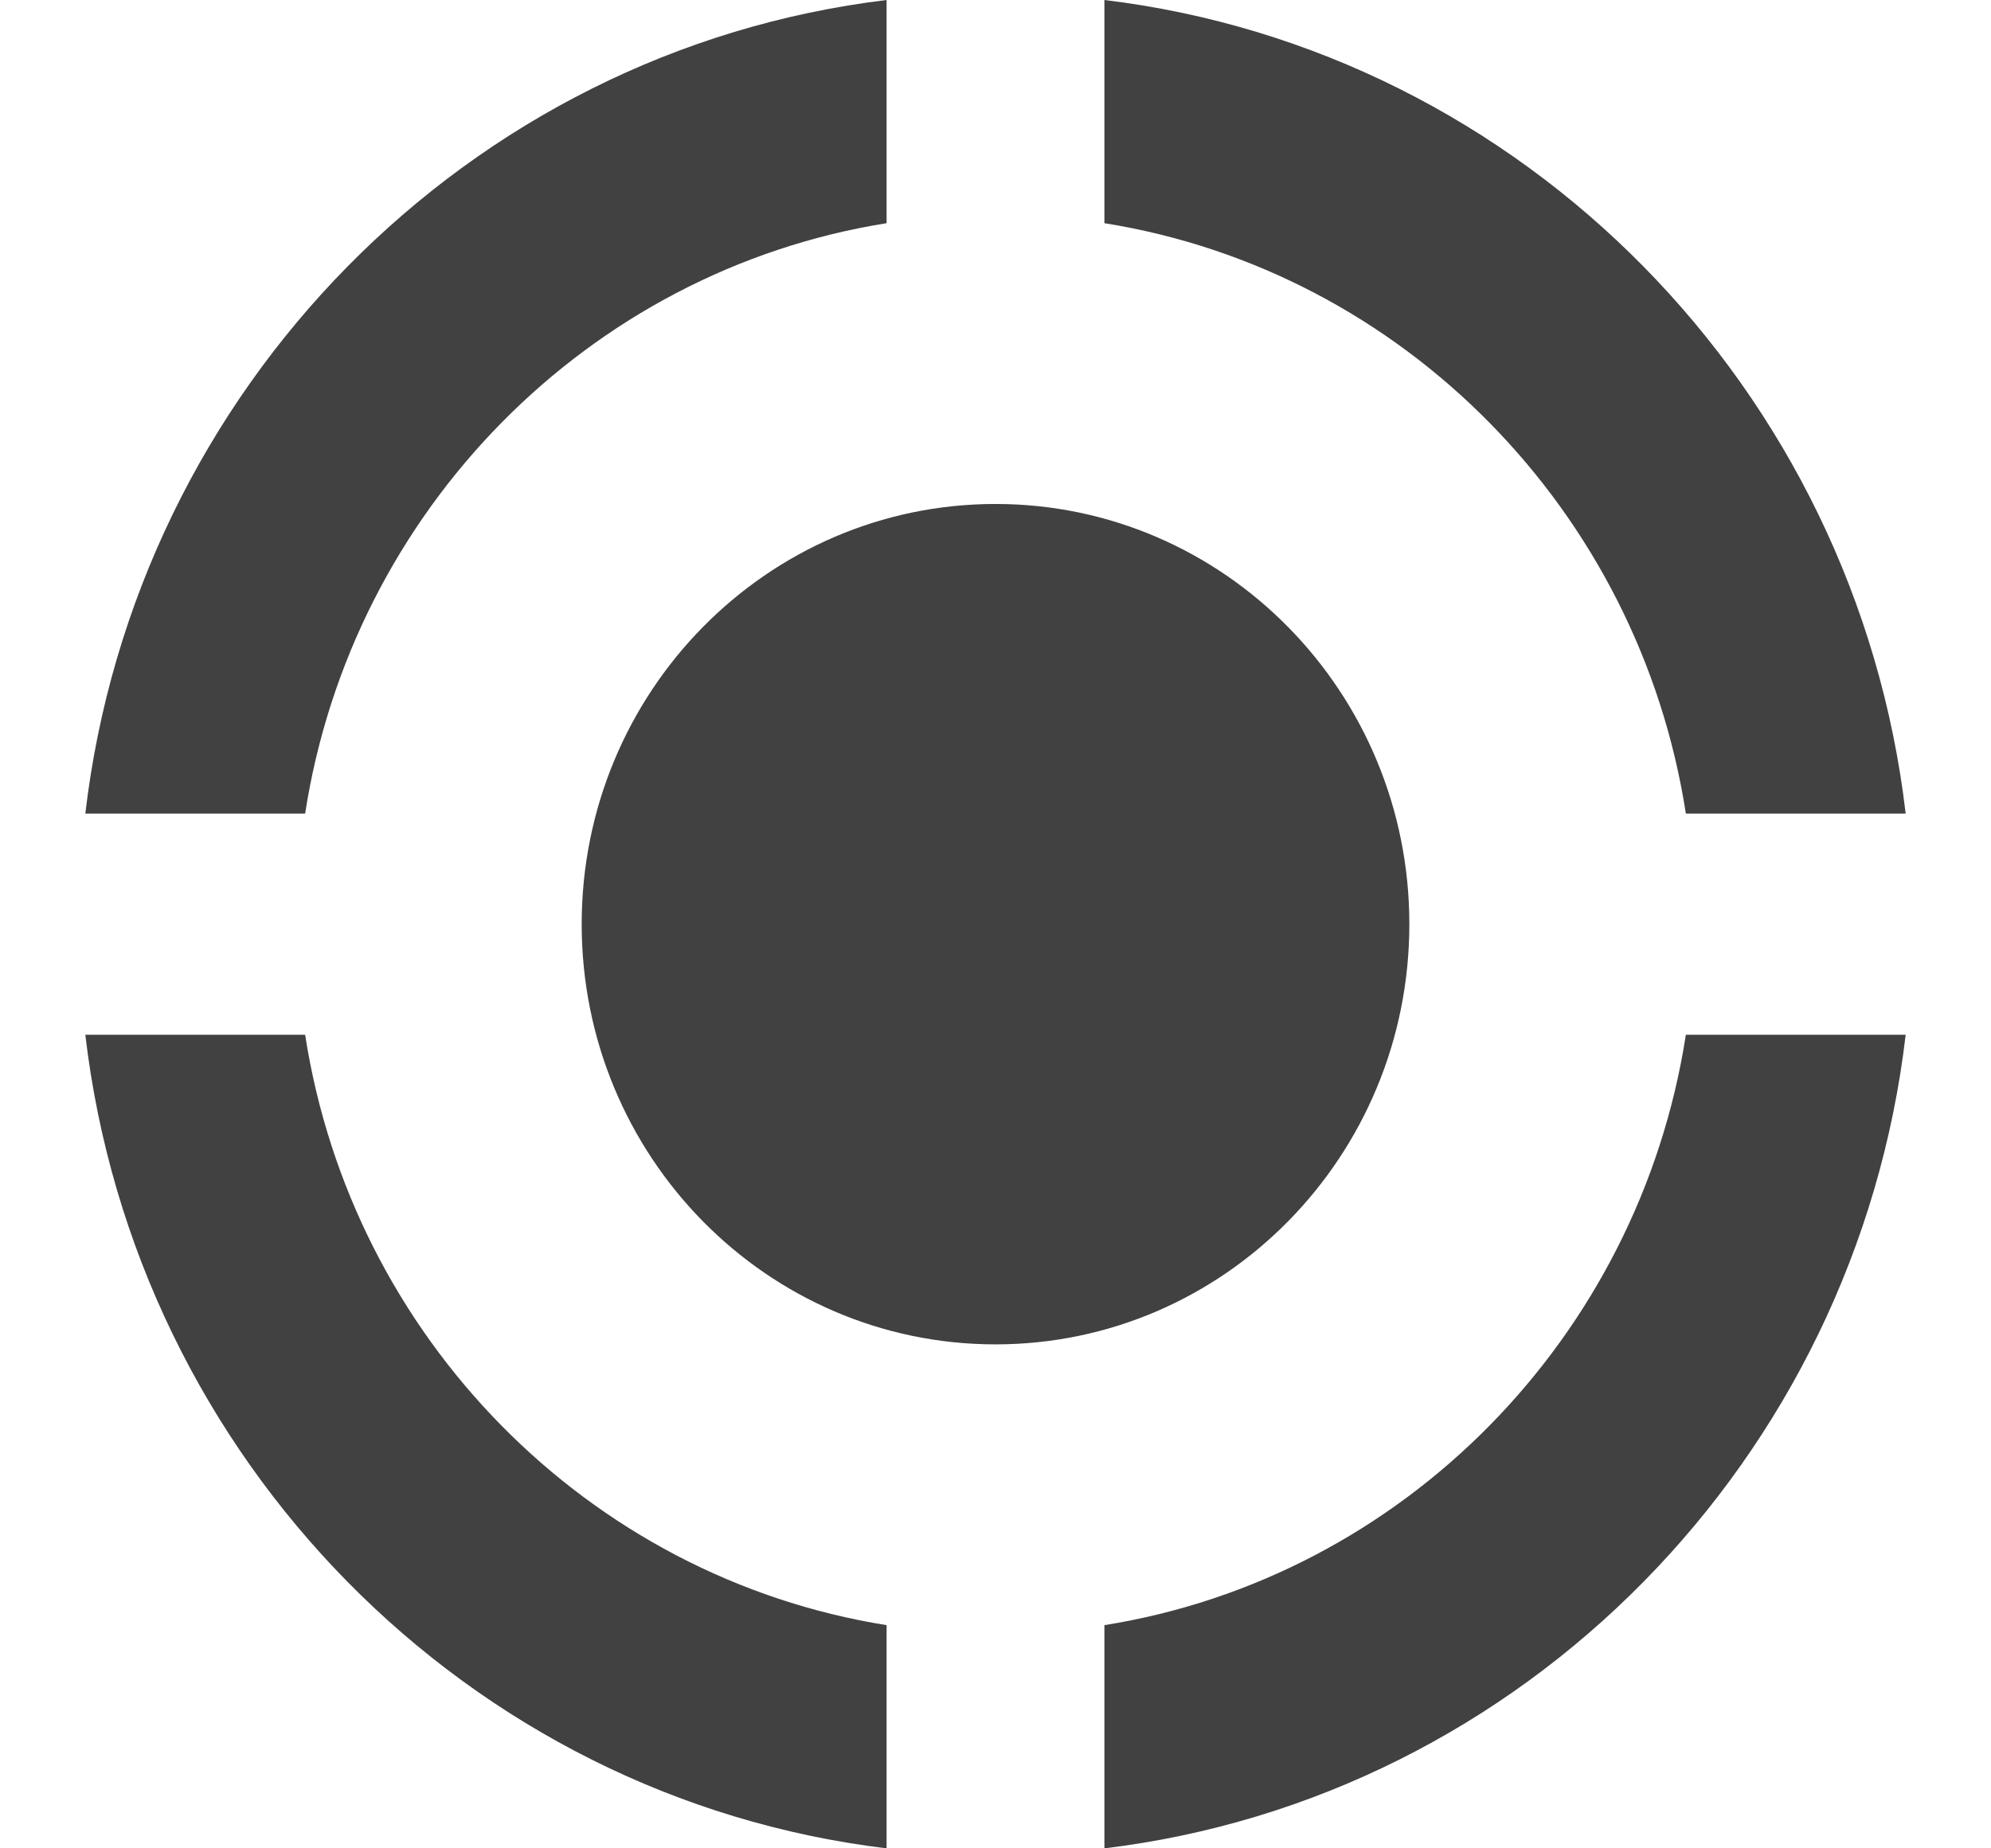 <svg width="70" height="65" viewBox="0 0 70 65" fill="none" xmlns="http://www.w3.org/2000/svg">
<path d="M49.55 32.5C49.55 40.661 43.035 47.277 35 47.277C26.965 47.277 20.451 40.661 20.451 32.5C20.451 24.339 26.965 17.723 35 17.723C43.035 17.723 49.55 24.339 49.55 32.5ZM38.829 7.849C49.317 9.523 57.624 17.959 59.272 28.611H67C65.25 13.665 53.545 1.777 38.829 0V7.849ZM10.728 28.611C12.376 17.959 20.683 9.523 31.171 7.849V0C16.455 1.777 4.75 13.665 3 28.611H10.728ZM59.272 36.389C57.624 47.041 49.317 55.477 38.829 57.151V65C53.545 63.223 65.25 51.335 67 36.389H59.272ZM31.171 57.151C20.683 55.477 12.376 47.041 10.728 36.389H3C4.75 51.335 16.455 63.223 31.171 65V57.151Z" fill="#414141"/>
</svg>
